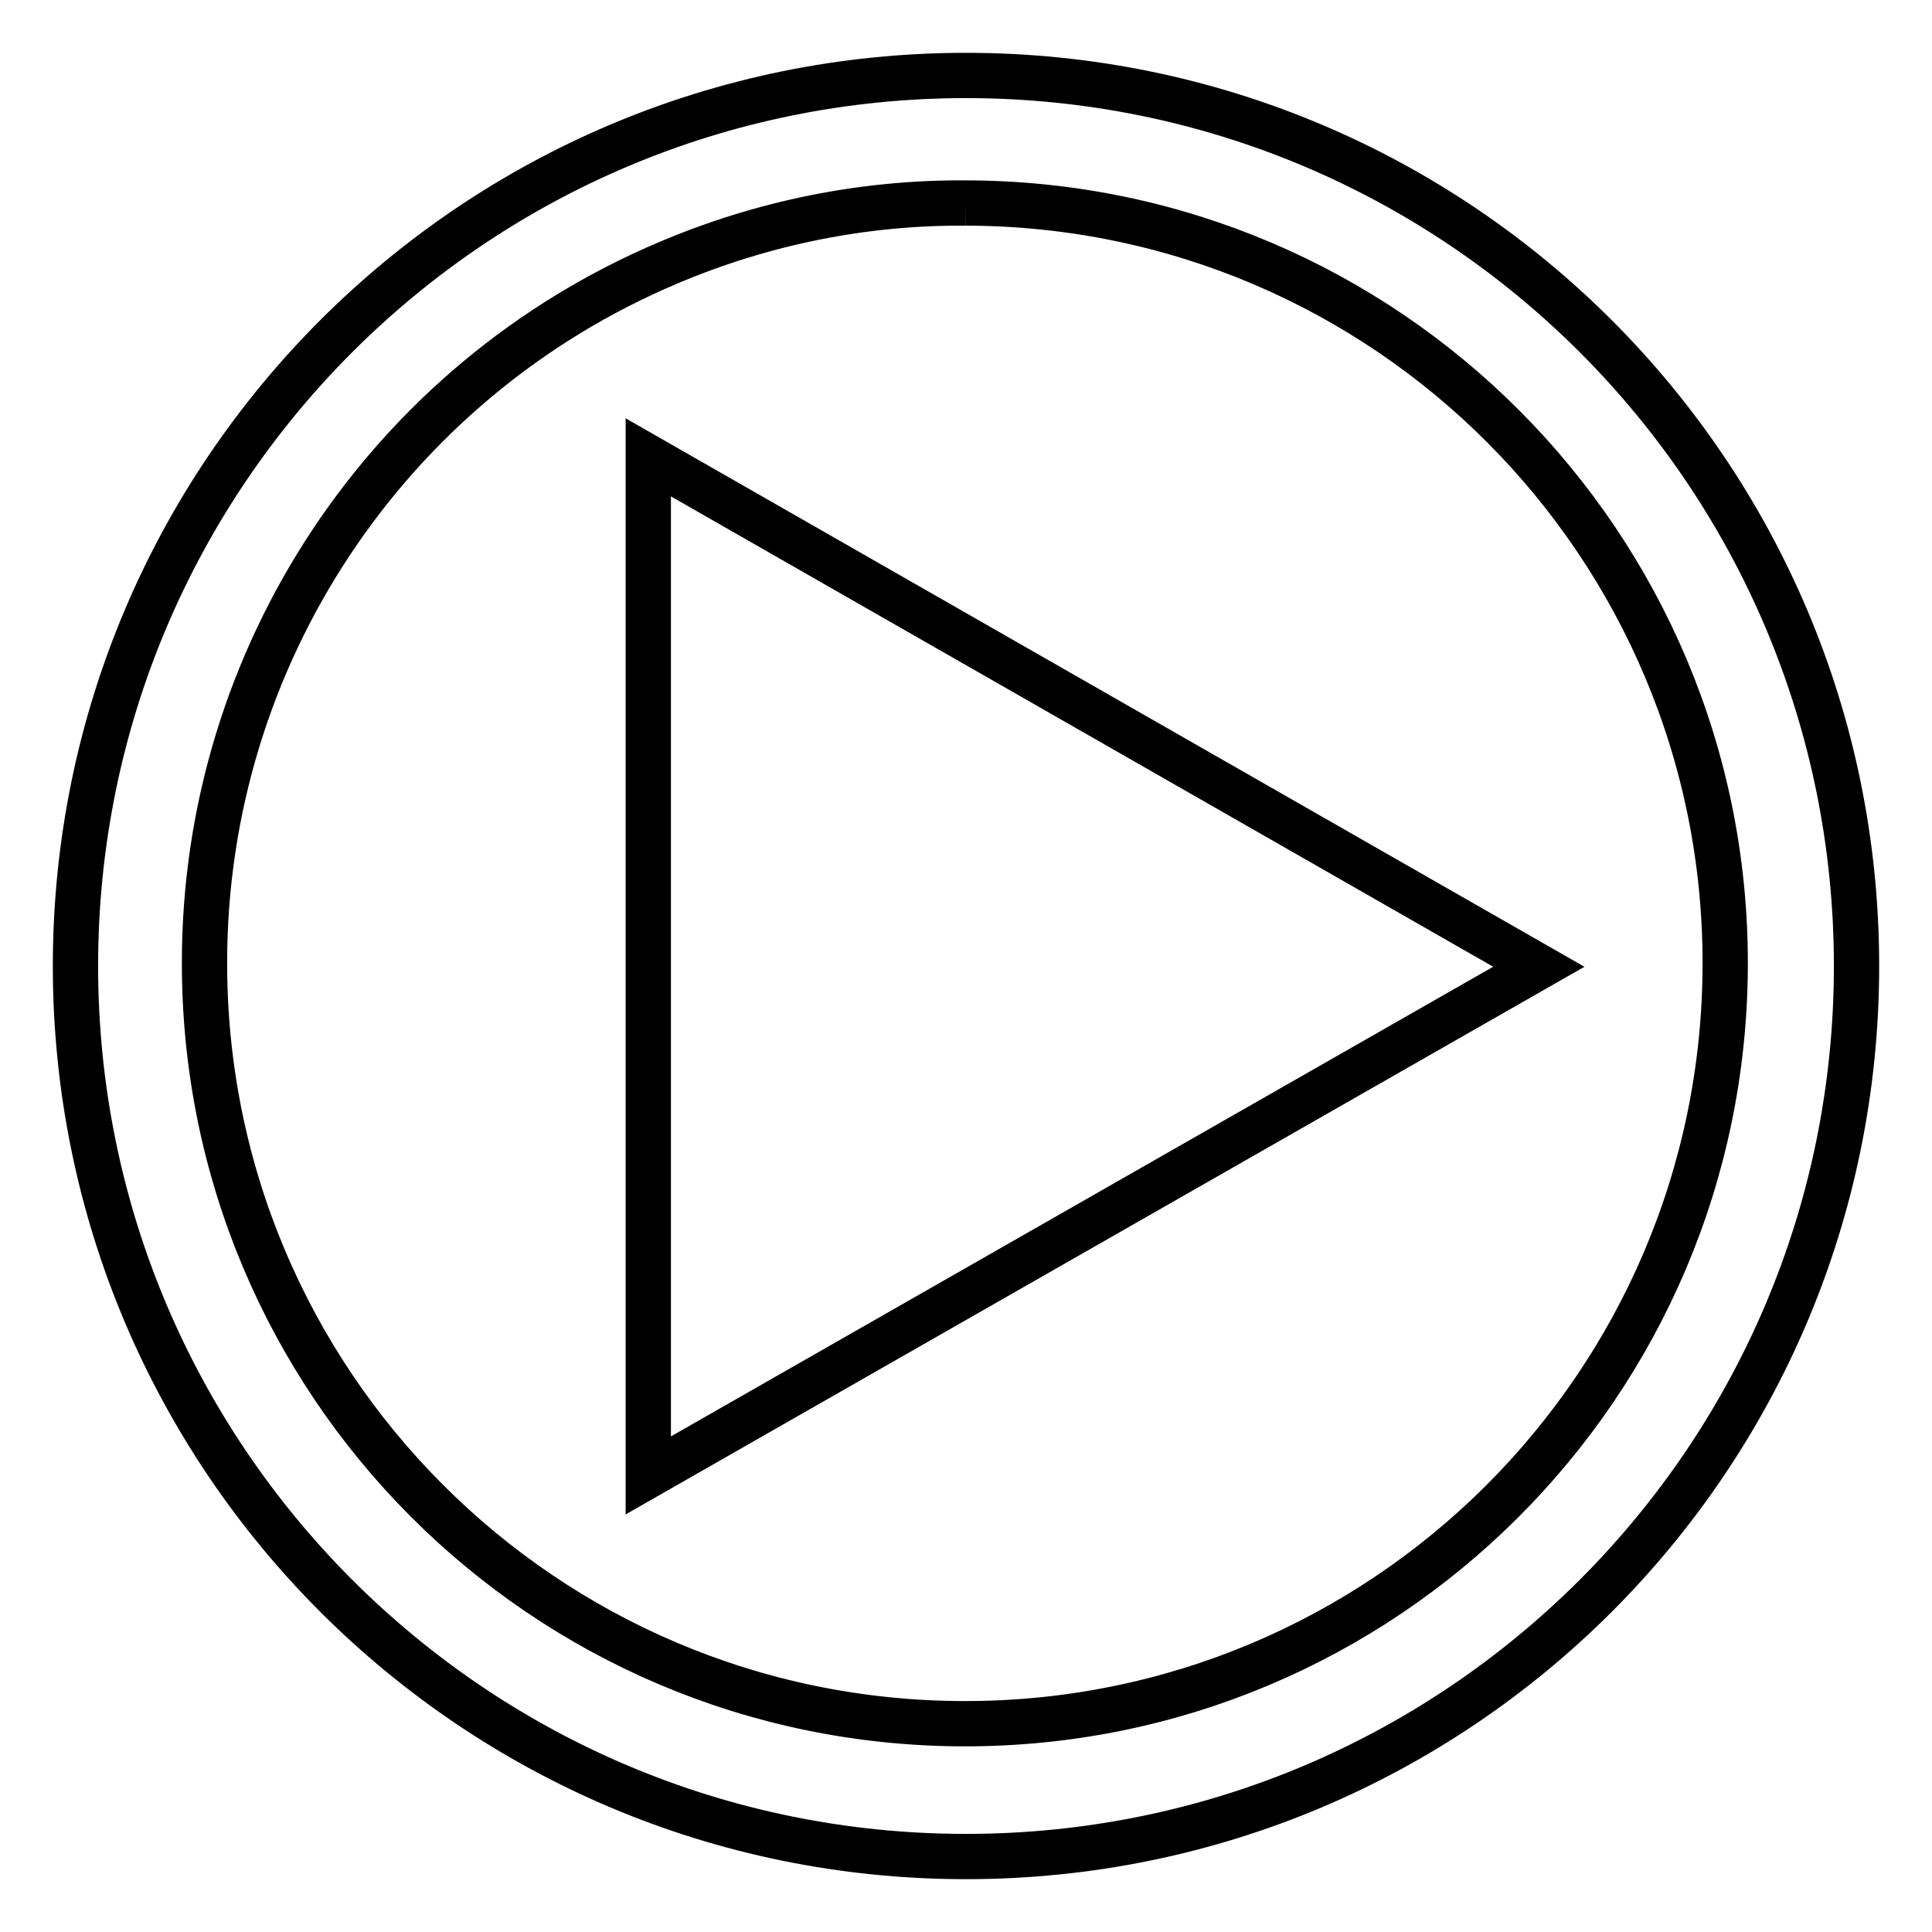 <?xml version="1.0" encoding="utf-8"?>
<!-- Svg Vector Icons : http://www.onlinewebfonts.com/icon -->
<!DOCTYPE svg PUBLIC "-//W3C//DTD SVG 1.1//EN" "http://www.w3.org/Graphics/SVG/1.1/DTD/svg11.dtd">
<svg version="1.1" xmlns="http://www.w3.org/2000/svg" xmlns:xlink="http://www.w3.org/1999/xlink" x="0px" y="0px" viewBox="0 0 256 256" enable-background="new 0 0 256 256" xml:space="preserve">
<g> <path stroke-width="6" fill-opacity="0" stroke="#000000"  d="M128,26.9c55.7,0.1,100.7,45.3,100.6,100.9c-0.1,55.7-45.3,100.7-100.9,100.6C72,228.3,27,183.1,27.1,127.5 C27.1,87,51.4,50.5,88.6,34.8C101.1,29.5,114.5,26.8,128,26.9 M128,10C62.8,10,10,62.8,10,128c0,65.2,52.8,118,118,118 c65.2,0,118-52.8,118-118C246,62.8,193.2,10,128,10z M85.9,60.6v134.9l118-67.4L85.9,60.6z"/></g>
</svg>